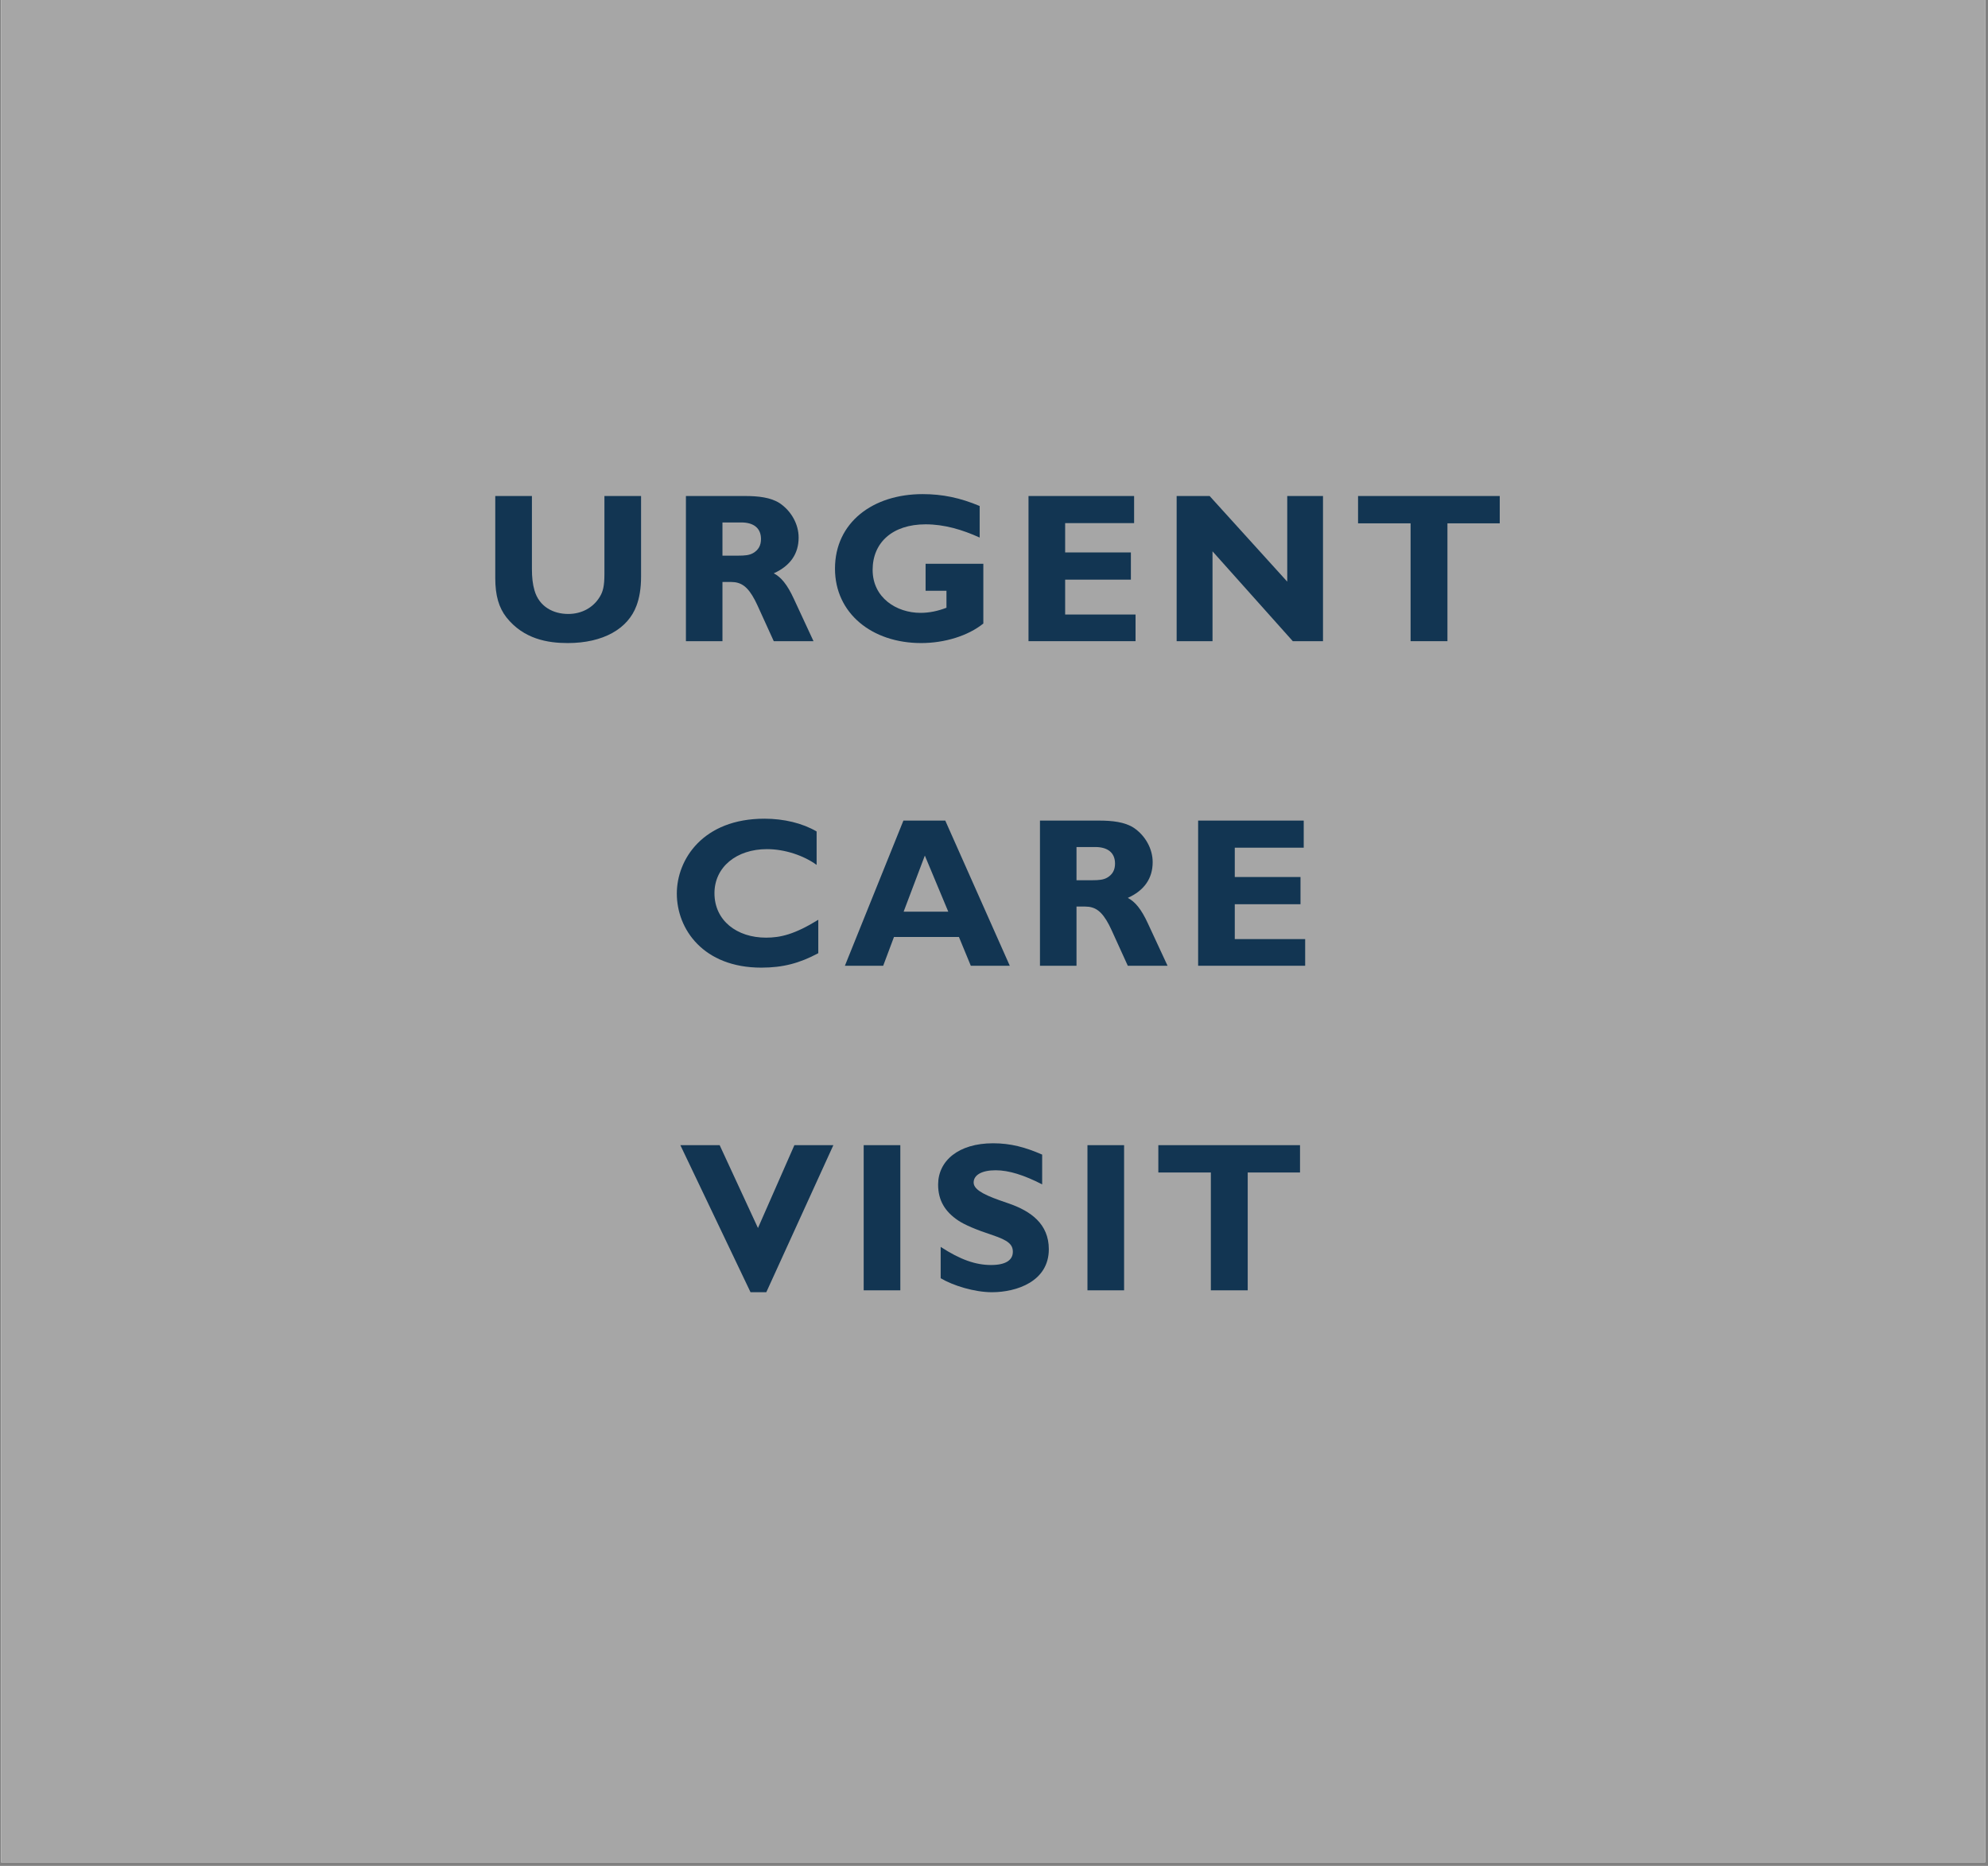 <svg xmlns="http://www.w3.org/2000/svg" xmlns:xlink="http://www.w3.org/1999/xlink" width="373" zoomAndPan="magnify" viewBox="0 0 279.75 262.5" height="350" preserveAspectRatio="xMidYMid meet" version="1.0"><rect x="0" y="0" width="279.75" height="262.5" fill="#808080" stroke="none"/><defs><g/><clipPath id="b01675c43d"><path d="M 0.141 0 L 279.359 0 L 279.359 262 L 0.141 262 Z M 0.141 0 " clip-rule="nonzero"/></clipPath></defs><g clip-path="url(#b01675c43d)"><path fill="#ffffff" d="M 0.141 0 L 279.359 0 L 279.359 262 L 0.141 262 Z M 0.141 0 " fill-opacity="1" fill-rule="nonzero"/><path fill="#a6a6a6" d="M 0.141 0 L 279.359 0 L 279.359 262 L 0.141 262 Z M 0.141 0 " fill-opacity="1" fill-rule="nonzero"/></g><g fill="#123552" fill-opacity="1"><g transform="translate(67.632, 90.203)"><g><path d="M 2.062 -20.422 L 2.062 -8.859 C 2.062 -6.406 2.578 -4.703 3.625 -3.359 C 6.047 -0.297 9.438 0.266 12.25 0.266 C 17.281 0.266 20.75 -1.766 21.938 -5 C 22.328 -6.047 22.578 -7.359 22.578 -9.078 L 22.578 -20.422 L 17.422 -20.422 L 17.422 -9.438 C 17.422 -7.75 17.219 -6.969 16.766 -6.234 C 15.859 -4.734 14.25 -3.828 12.328 -3.828 C 10.234 -3.828 8.234 -4.844 7.578 -7.156 C 7.328 -8 7.219 -8.984 7.219 -10.156 L 7.219 -20.422 Z M 2.062 -20.422 "/></g></g></g><g fill="#123552" fill-opacity="1"><g transform="translate(94.242, 90.203)"><g><path d="M 2.281 -20.422 L 2.281 0 L 7.422 0 L 7.422 -8.328 L 8.625 -8.328 C 10.062 -8.328 10.984 -7.688 12 -5.75 C 12.422 -4.938 12.875 -3.828 14.641 0 L 20.234 0 L 17.484 -5.922 C 16.531 -8 15.656 -9.016 14.641 -9.547 C 16.969 -10.594 18.141 -12.297 18.141 -14.578 C 18.141 -16.438 17.125 -18.297 15.484 -19.406 C 14.219 -20.234 12.422 -20.422 10.594 -20.422 Z M 7.422 -12.031 L 7.422 -16.703 L 10.062 -16.703 C 11.828 -16.703 12.844 -15.891 12.844 -14.375 C 12.844 -13.5 12.516 -12.844 11.734 -12.391 C 11.203 -12.094 10.625 -12.031 9.609 -12.031 Z M 7.422 -12.031 "/></g></g></g><g fill="#123552" fill-opacity="1"><g transform="translate(116.452, 90.203)"><g><path d="M 13.375 -20.688 C 6.375 -20.688 1.047 -16.703 1.047 -10.203 C 1.047 -3.922 6.25 0.266 13.172 0.266 C 16.469 0.266 19.781 -0.75 21.922 -2.484 L 21.922 -10.891 L 13.797 -10.891 L 13.797 -7.094 L 16.734 -7.094 L 16.734 -4.703 C 15.562 -4.25 14.344 -3.984 13.078 -3.984 C 9.703 -3.984 6.344 -6.109 6.344 -10.031 C 6.344 -13.859 9.125 -16.438 13.797 -16.438 C 16.438 -16.438 18.953 -15.688 21.406 -14.578 L 21.406 -19.016 C 18.656 -20.172 16.172 -20.688 13.375 -20.688 Z M 13.375 -20.688 "/></g></g></g><g fill="#123552" fill-opacity="1"><g transform="translate(142.403, 90.203)"><g><path d="M 2.328 -20.422 L 2.328 0 L 17.391 0 L 17.391 -3.75 L 7.484 -3.75 L 7.484 -8.656 L 16.734 -8.656 L 16.734 -12.484 L 7.484 -12.484 L 7.484 -16.609 L 17.188 -16.609 L 17.188 -20.422 Z M 2.328 -20.422 "/></g></g></g><g fill="#123552" fill-opacity="1"><g transform="translate(163.296, 90.203)"><g><path d="M 2.281 -20.422 L 2.281 0 L 7.328 0 L 7.328 -12.641 L 18.625 0 L 22.875 0 L 22.875 -20.422 L 17.844 -20.422 L 17.844 -8.375 L 6.922 -20.422 Z M 2.281 -20.422 "/></g></g></g><g fill="#123552" fill-opacity="1"><g transform="translate(190.324, 90.203)"><g><path d="M 0.781 -20.422 L 0.781 -16.578 L 8.172 -16.578 L 8.172 0 L 13.359 0 L 13.359 -16.578 L 20.719 -16.578 L 20.719 -20.422 Z M 0.781 -20.422 "/></g></g></g><g fill="#123552" fill-opacity="1"><g transform="translate(94.195, 135.866)"><g><path d="M 13.375 -20.688 C 4.734 -20.688 1.047 -14.969 1.047 -10.156 C 1.047 -5.125 4.797 0.266 12.938 0.266 C 15.984 0.266 18.328 -0.359 20.953 -1.766 L 20.953 -6.469 C 17.609 -4.406 15.625 -3.953 13.594 -3.953 C 9.516 -3.953 6.344 -6.344 6.344 -10.203 C 6.344 -13.891 9.453 -16.406 13.734 -16.406 C 16.25 -16.406 18.922 -15.5 20.719 -14.188 L 20.719 -18.891 C 18.719 -20.062 16.109 -20.688 13.375 -20.688 Z M 13.375 -20.688 "/></g></g></g><g fill="#123552" fill-opacity="1"><g transform="translate(118.799, 135.866)"><g><path d="M 8.328 -20.422 L 0.094 0 L 5.484 0 L 7 -4.047 L 16.141 -4.047 L 17.812 0 L 23.297 0 L 14.219 -20.422 Z M 11.344 -15.5 L 14.641 -7.609 L 8.359 -7.609 Z M 11.344 -15.5 "/></g></g></g><g fill="#123552" fill-opacity="1"><g transform="translate(144.062, 135.866)"><g><path d="M 2.281 -20.422 L 2.281 0 L 7.422 0 L 7.422 -8.328 L 8.625 -8.328 C 10.062 -8.328 10.984 -7.688 12 -5.75 C 12.422 -4.938 12.875 -3.828 14.641 0 L 20.234 0 L 17.484 -5.922 C 16.531 -8 15.656 -9.016 14.641 -9.547 C 16.969 -10.594 18.141 -12.297 18.141 -14.578 C 18.141 -16.438 17.125 -18.297 15.484 -19.406 C 14.219 -20.234 12.422 -20.422 10.594 -20.422 Z M 7.422 -12.031 L 7.422 -16.703 L 10.062 -16.703 C 11.828 -16.703 12.844 -15.891 12.844 -14.375 C 12.844 -13.5 12.516 -12.844 11.734 -12.391 C 11.203 -12.094 10.625 -12.031 9.609 -12.031 Z M 7.422 -12.031 "/></g></g></g><g fill="#123552" fill-opacity="1"><g transform="translate(166.272, 135.866)"><g><path d="M 2.328 -20.422 L 2.328 0 L 17.391 0 L 17.391 -3.75 L 7.484 -3.75 L 7.484 -8.656 L 16.734 -8.656 L 16.734 -12.484 L 7.484 -12.484 L 7.484 -16.609 L 17.188 -16.609 L 17.188 -20.422 Z M 2.328 -20.422 "/></g></g></g><g fill="#123552" fill-opacity="1"><g transform="translate(95.739, 181.529)"><g><path d="M 0 -20.422 L 9.875 0.266 L 12.094 0.266 L 21.531 -20.422 L 16.047 -20.422 L 10.922 -8.766 L 5.531 -20.422 Z M 0 -20.422 "/></g></g></g><g fill="#123552" fill-opacity="1"><g transform="translate(119.146, 181.529)"><g><path d="M 2.391 -20.422 L 2.391 0 L 7.547 0 L 7.547 -20.422 Z M 2.391 -20.422 "/></g></g></g><g fill="#123552" fill-opacity="1"><g transform="translate(130.73, 181.529)"><g><path d="M 9.016 -20.688 C 4.125 -20.688 1.281 -18.203 1.281 -14.875 C 1.281 -12.656 2.25 -11.078 4.078 -9.844 C 5 -9.219 6.609 -8.531 8.984 -7.75 C 11.109 -7.031 11.797 -6.469 11.797 -5.422 C 11.797 -4.281 10.844 -3.562 8.734 -3.562 C 6.562 -3.562 4.406 -4.312 1.641 -6.109 L 1.641 -1.703 C 3.391 -0.656 6.406 0.266 8.859 0.266 C 12.297 0.266 16.859 -1.234 16.859 -5.781 C 16.859 -9.375 14.281 -11.141 11.312 -12.188 L 9.875 -12.688 C 7.422 -13.562 6.281 -14.281 6.281 -15.172 C 6.281 -16.203 7.391 -16.891 9.375 -16.891 C 11.234 -16.891 13.359 -16.219 15.922 -14.906 L 15.922 -19.094 C 13.531 -20.141 11.469 -20.688 9.016 -20.688 Z M 9.016 -20.688 "/></g></g></g><g fill="#123552" fill-opacity="1"><g transform="translate(150.635, 181.529)"><g><path d="M 2.391 -20.422 L 2.391 0 L 7.547 0 L 7.547 -20.422 Z M 2.391 -20.422 "/></g></g></g><g fill="#123552" fill-opacity="1"><g transform="translate(162.219, 181.529)"><g><path d="M 0.781 -20.422 L 0.781 -16.578 L 8.172 -16.578 L 8.172 0 L 13.359 0 L 13.359 -16.578 L 20.719 -16.578 L 20.719 -20.422 Z M 0.781 -20.422 "/></g></g></g></svg>